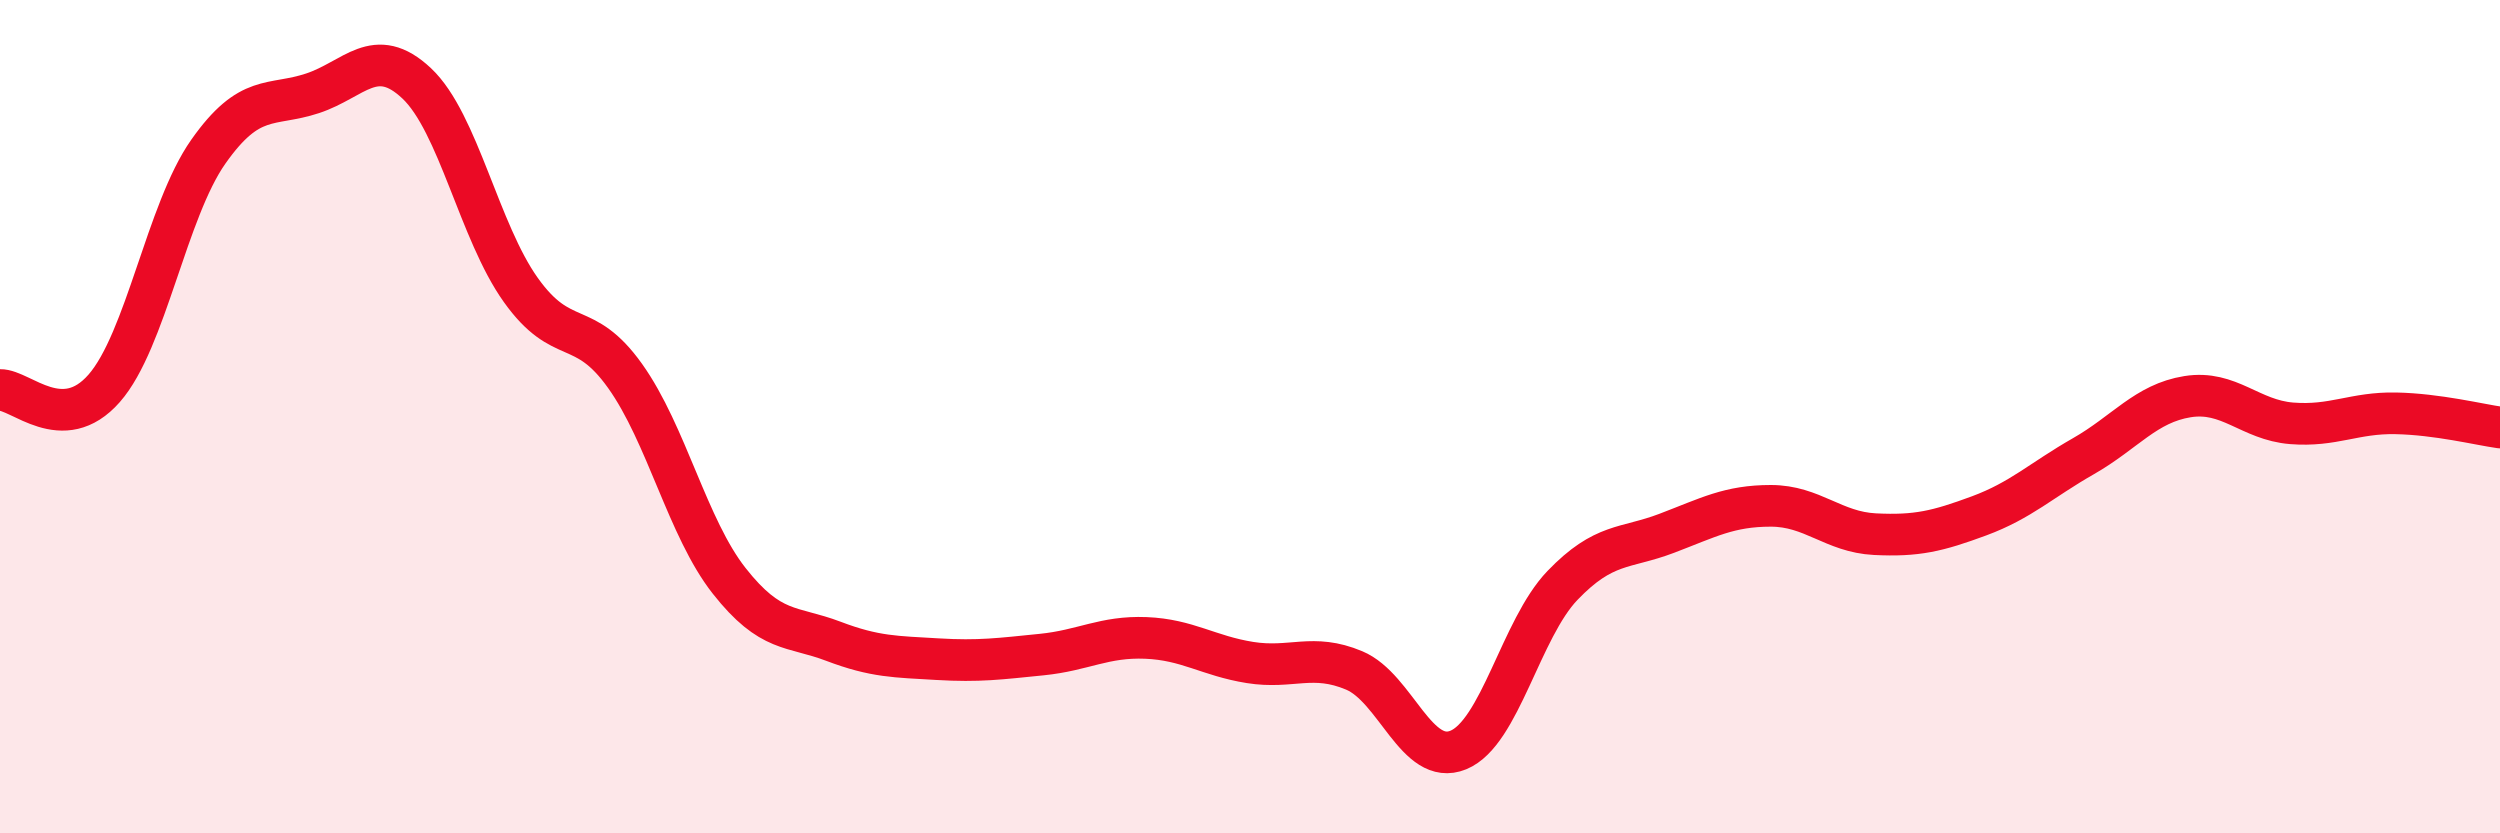 
    <svg width="60" height="20" viewBox="0 0 60 20" xmlns="http://www.w3.org/2000/svg">
      <path
        d="M 0,9.36 C 0.5,9.35 1.5,10.46 2.5,9.32 C 3.5,8.18 4,5.06 5,3.64 C 6,2.22 6.5,2.57 7.5,2.24 C 8.5,1.91 9,1.06 10,2 C 11,2.94 11.5,5.56 12.5,6.96 C 13.5,8.36 14,7.62 15,9.02 C 16,10.42 16.5,12.67 17.5,13.94 C 18.5,15.21 19,15.01 20,15.39 C 21,15.77 21.5,15.76 22.5,15.82 C 23.5,15.88 24,15.81 25,15.71 C 26,15.61 26.5,15.27 27.5,15.31 C 28.5,15.35 29,15.74 30,15.9 C 31,16.06 31.5,15.67 32.5,16.09 C 33.5,16.51 34,18.41 35,18 C 36,17.59 36.5,15.09 37.5,14.05 C 38.5,13.01 39,13.18 40,12.8 C 41,12.42 41.5,12.14 42.5,12.14 C 43.5,12.14 44,12.77 45,12.82 C 46,12.87 46.5,12.75 47.5,12.38 C 48.5,12.01 49,11.52 50,10.95 C 51,10.38 51.5,9.68 52.5,9.52 C 53.5,9.36 54,10.08 55,10.16 C 56,10.24 56.5,9.9 57.5,9.92 C 58.5,9.94 59.5,10.19 60,10.26L60 20L0 20Z"
        fill="#EB0A25"
        opacity="0.1"
        stroke-linecap="round"
        stroke-linejoin="round"
      />
      <path
        d="M 0,9.36 C 0.5,9.35 1.5,10.46 2.5,9.32 C 3.5,8.18 4,5.06 5,3.64 C 6,2.22 6.5,2.57 7.5,2.24 C 8.5,1.91 9,1.06 10,2 C 11,2.94 11.5,5.56 12.5,6.96 C 13.5,8.36 14,7.62 15,9.02 C 16,10.42 16.5,12.67 17.5,13.94 C 18.5,15.21 19,15.01 20,15.39 C 21,15.77 21.5,15.76 22.5,15.82 C 23.5,15.88 24,15.81 25,15.71 C 26,15.61 26.5,15.27 27.5,15.31 C 28.5,15.35 29,15.74 30,15.9 C 31,16.06 31.5,15.67 32.5,16.09 C 33.5,16.51 34,18.41 35,18 C 36,17.59 36.5,15.09 37.5,14.05 C 38.5,13.01 39,13.18 40,12.8 C 41,12.42 41.5,12.14 42.5,12.14 C 43.5,12.14 44,12.77 45,12.82 C 46,12.87 46.5,12.75 47.5,12.38 C 48.5,12.01 49,11.52 50,10.95 C 51,10.38 51.5,9.68 52.5,9.52 C 53.5,9.36 54,10.08 55,10.16 C 56,10.24 56.5,9.9 57.5,9.92 C 58.5,9.94 59.5,10.19 60,10.26"
        stroke="#EB0A25"
        stroke-width="1"
        fill="none"
        stroke-linecap="round"
        stroke-linejoin="round"
      />
    </svg>
  